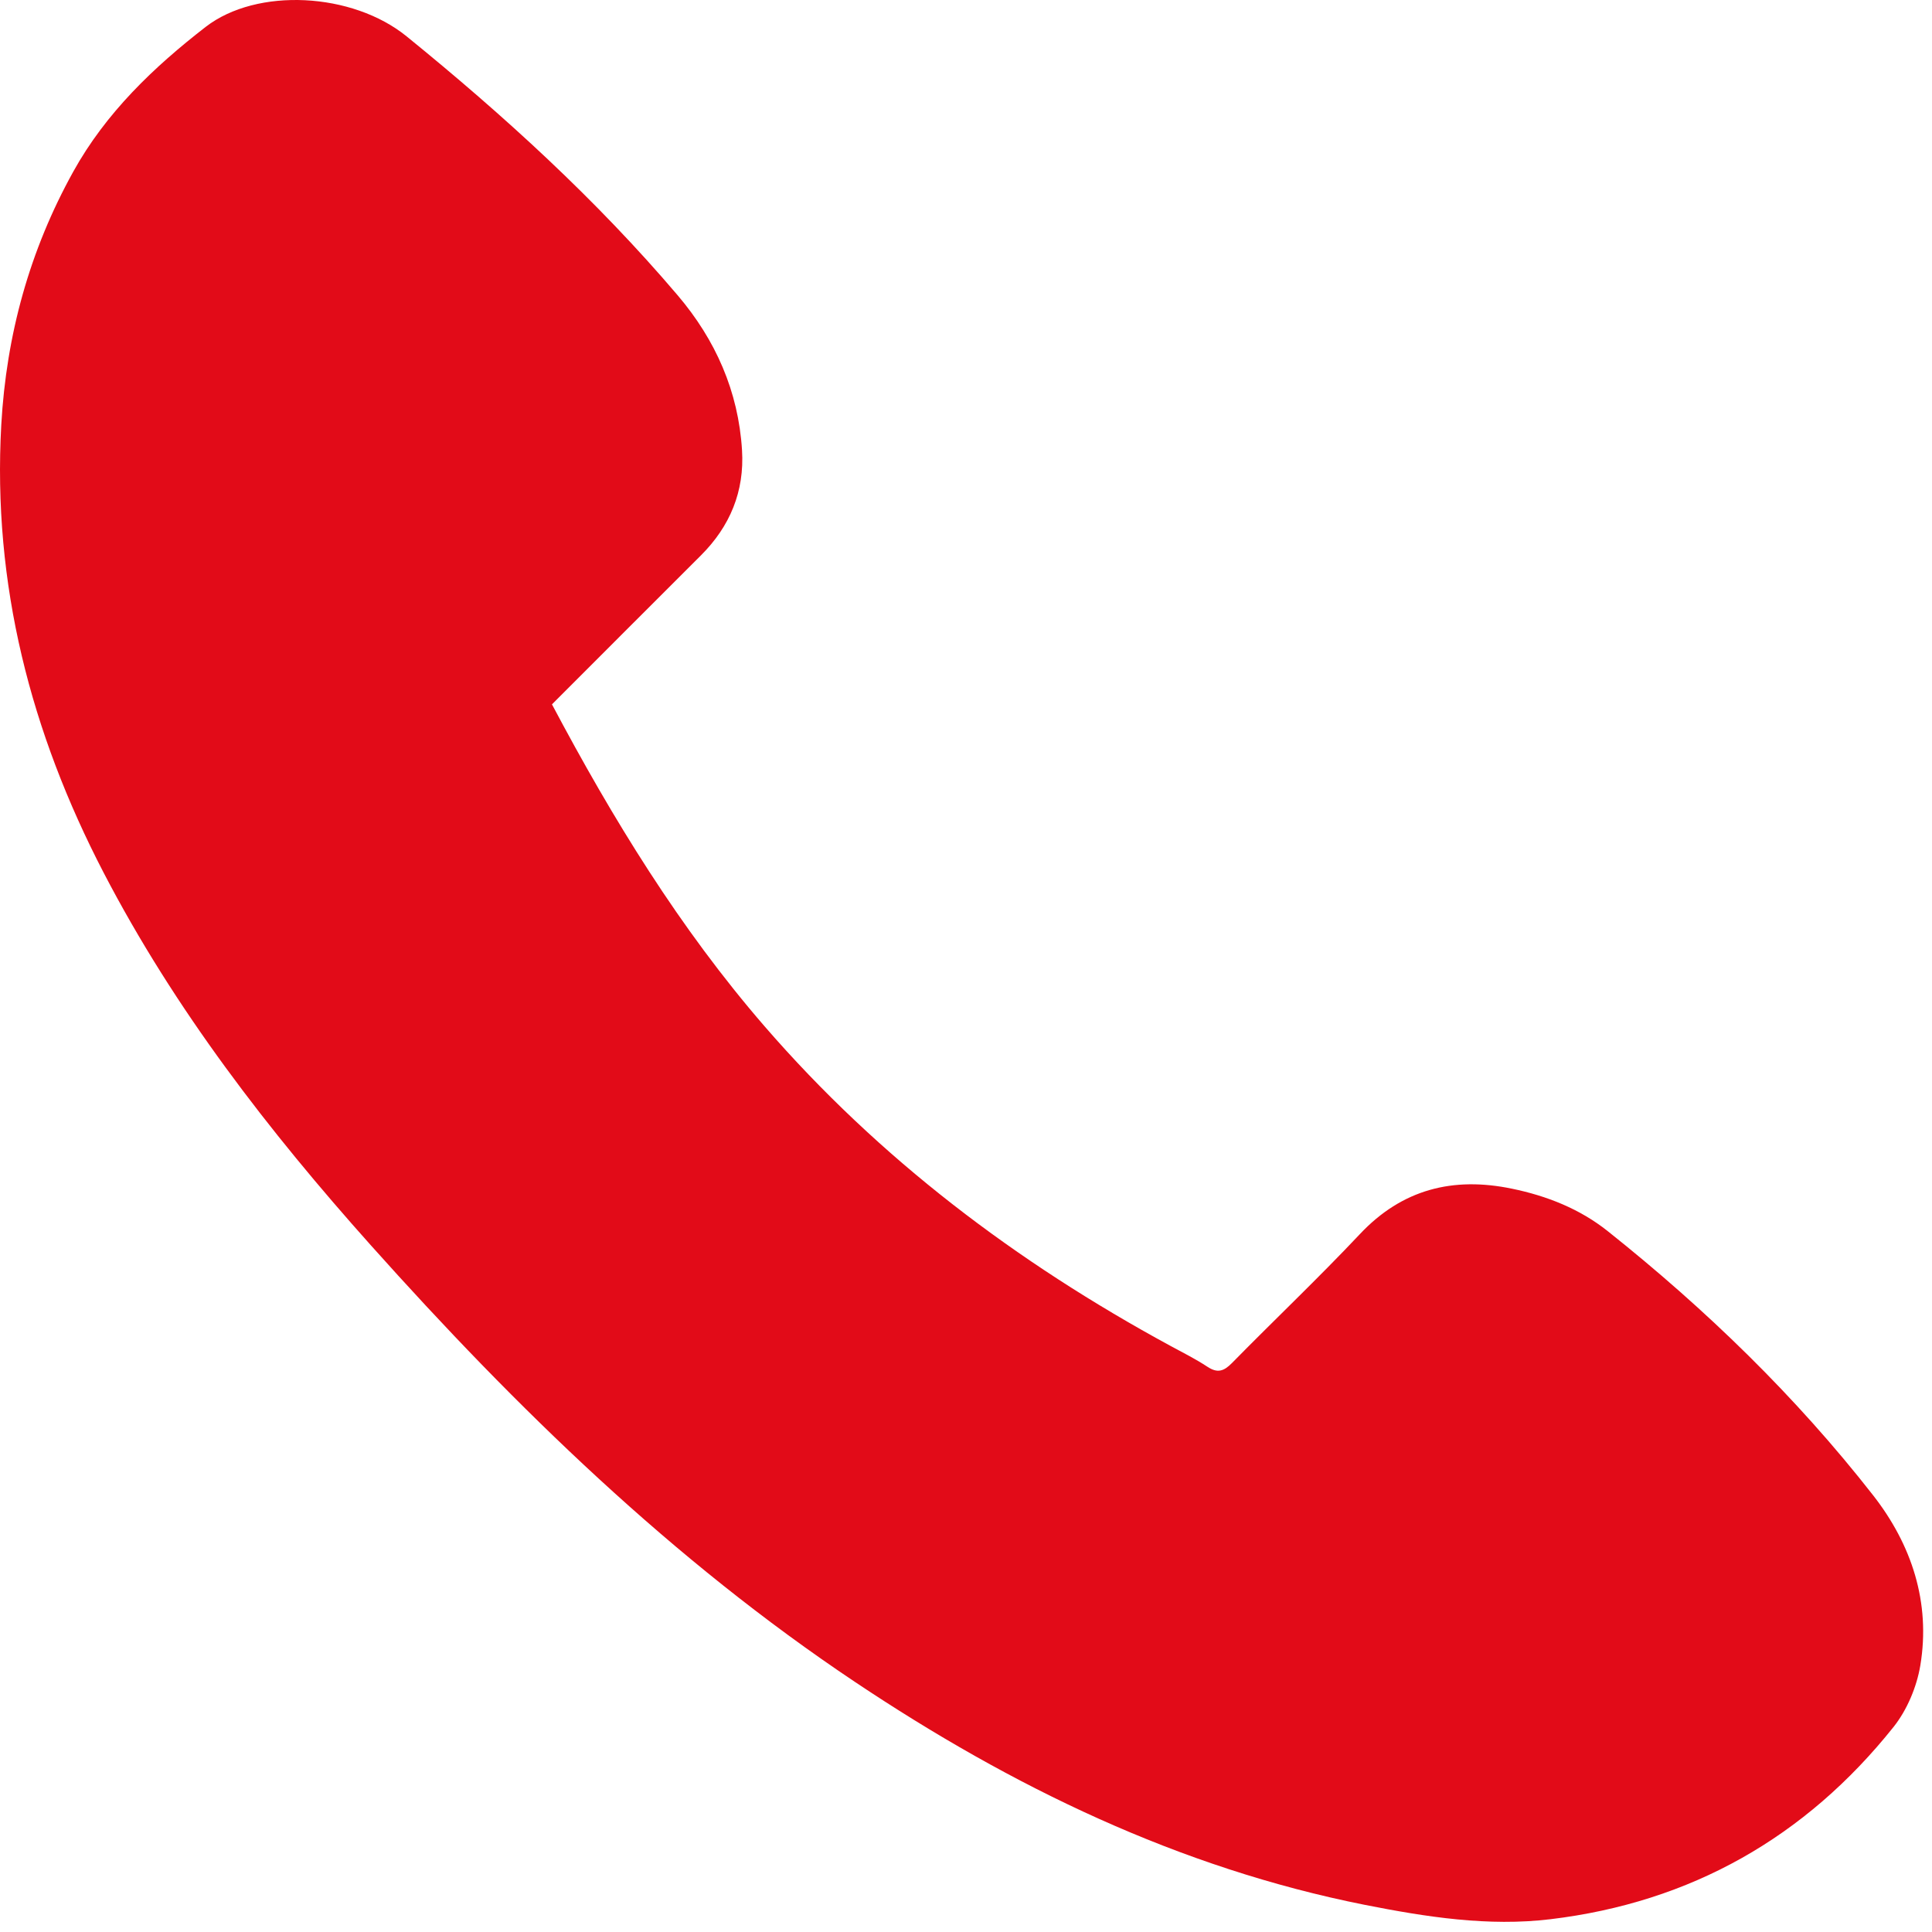<?xml version="1.0" encoding="UTF-8" standalone="no"?><!DOCTYPE svg PUBLIC "-//W3C//DTD SVG 1.1//EN" "http://www.w3.org/Graphics/SVG/1.1/DTD/svg11.dtd"><svg width="100%" height="100%" viewBox="0 0 105 105" version="1.1" xmlns="http://www.w3.org/2000/svg" xmlns:xlink="http://www.w3.org/1999/xlink" xml:space="preserve" xmlns:serif="http://www.serif.com/" style="fill-rule:evenodd;clip-rule:evenodd;stroke-linejoin:round;stroke-miterlimit:2;"><path d="M29.998,38.28c3.3,6.225 6.942,12.171 11.55,17.492c6.238,7.204 13.7,12.833 22.042,17.362c0.683,0.371 1.387,0.721 2.037,1.15c0.546,0.358 0.888,0.238 1.325,-0.204c2.304,-2.346 4.692,-4.608 6.946,-7c2.308,-2.458 5.079,-3.138 8.267,-2.479c1.9,0.391 3.691,1.096 5.216,2.312c5.342,4.254 10.225,8.984 14.43,14.367c2.079,2.667 3.125,5.808 2.554,9.237c-0.196,1.167 -0.721,2.417 -1.454,3.338c-4.784,6 -11.025,9.533 -18.646,10.45c-3.384,0.408 -6.754,-0.121 -10.084,-0.779c-10.116,-2.013 -19.191,-6.421 -27.704,-12.109c-9.925,-6.633 -18.404,-14.879 -26.321,-23.737c-5.566,-6.229 -10.654,-12.804 -14.525,-20.254c-3.962,-7.629 -6.045,-15.679 -5.562,-24.334c0.275,-4.895 1.537,-9.475 3.912,-13.762c1.775,-3.204 4.371,-5.679 7.2,-7.871c2.784,-2.15 7.967,-1.879 10.917,0.517c5.283,4.291 10.313,8.875 14.733,14.075c2.055,2.416 3.3,5.216 3.496,8.416c0.138,2.238 -0.65,4.138 -2.237,5.721c-2.696,2.688 -5.384,5.384 -8.092,8.092" style="fill:#e20b18;fill-rule:nonzero;"/></svg>